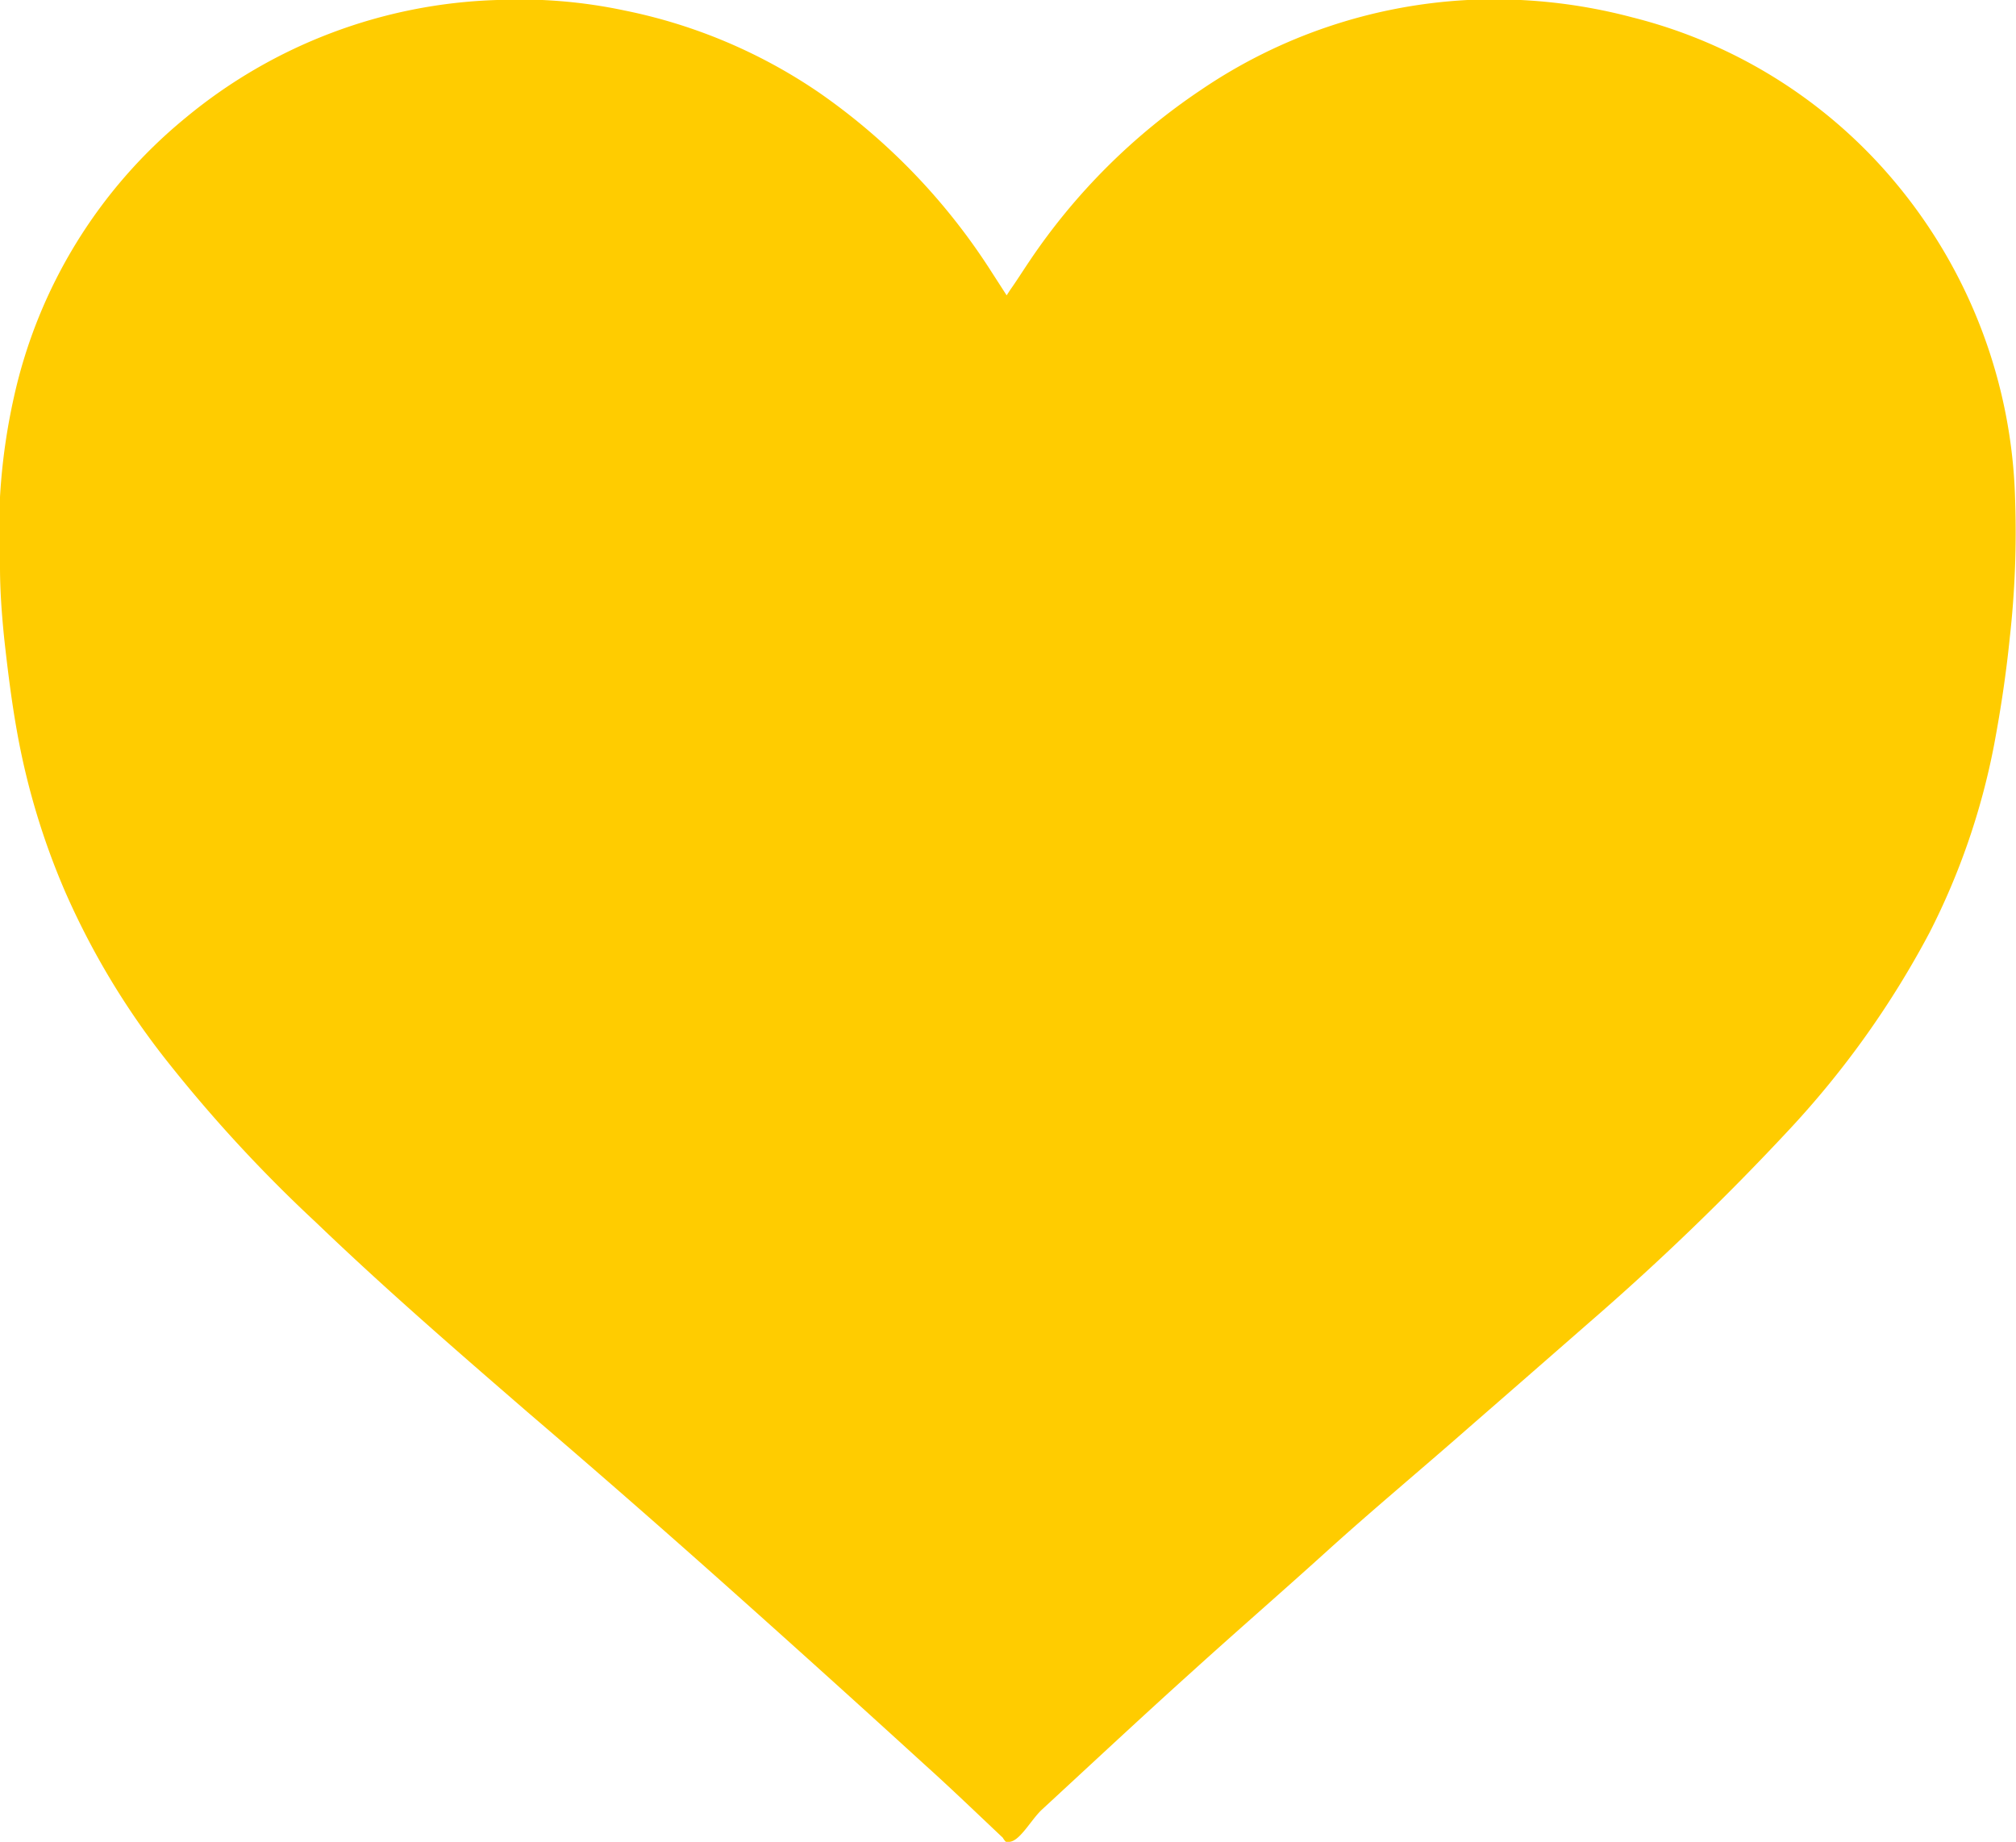 <svg xmlns="http://www.w3.org/2000/svg" viewBox="0 0 67.31 61.49" width="67.31"  height="61.49" ><defs></defs><title><fontsninja-text id="fontsninja-text-180">icon-heart</fontsninja-text></title><g id="Layer_2" data-name="Layer 2" fill="#231f20"><g id="Calque_40_-_copie" data-name="Calque 40 - copie" fill="#231f20"><path class="cls-1" d="M67.28,16.66A17.2,17.2,0,0,0,63.37,6.2,16.74,16.74,0,0,0,54.5.58,18,18,0,0,0,49,0a17.48,17.48,0,0,0-8.9,3,20.89,20.89,0,0,0-5.71,5.69c-.23.34-.45.69-.67,1l-.11.17-.49-.76a21.1,21.1,0,0,0-5.76-6A17.71,17.71,0,0,0,20.85.35,16.87,16.87,0,0,0,16.6,0,17.11,17.11,0,0,0,6.2,3.93,16.71,16.71,0,0,0,.46,13.28,20.62,20.62,0,0,0,0,18.93c0,.79.06,1.59.14,2.38.11,1,.24,2.06.42,3.07a24.18,24.18,0,0,0,1.62,5.4,25.8,25.8,0,0,0,3.37,5.61,48.19,48.19,0,0,0,5,5.42c2.28,2.19,4.67,4.26,7.06,6.33,2,1.71,3.95,3.41,5.9,5.14q3.69,3.28,7.35,6.62c.89.8,1.75,1.63,2.62,2.45,0,0,.08.14.12.14h.08c.36,0,.73-.72,1.1-1.07,1.68-1.55,3.36-3.12,5.06-4.65,1.48-1.34,3-2.66,4.48-4s3.16-2.74,4.73-4.12q2-1.74,4-3.49a86.66,86.66,0,0,0,6.69-6.45,30.67,30.67,0,0,0,4.68-6.57,23.48,23.48,0,0,0,2.16-6.28c.22-1.17.4-2.36.52-3.55A31.66,31.66,0,0,0,67.28,16.66Z" fill="#ffcc00"></path></g></g></svg>